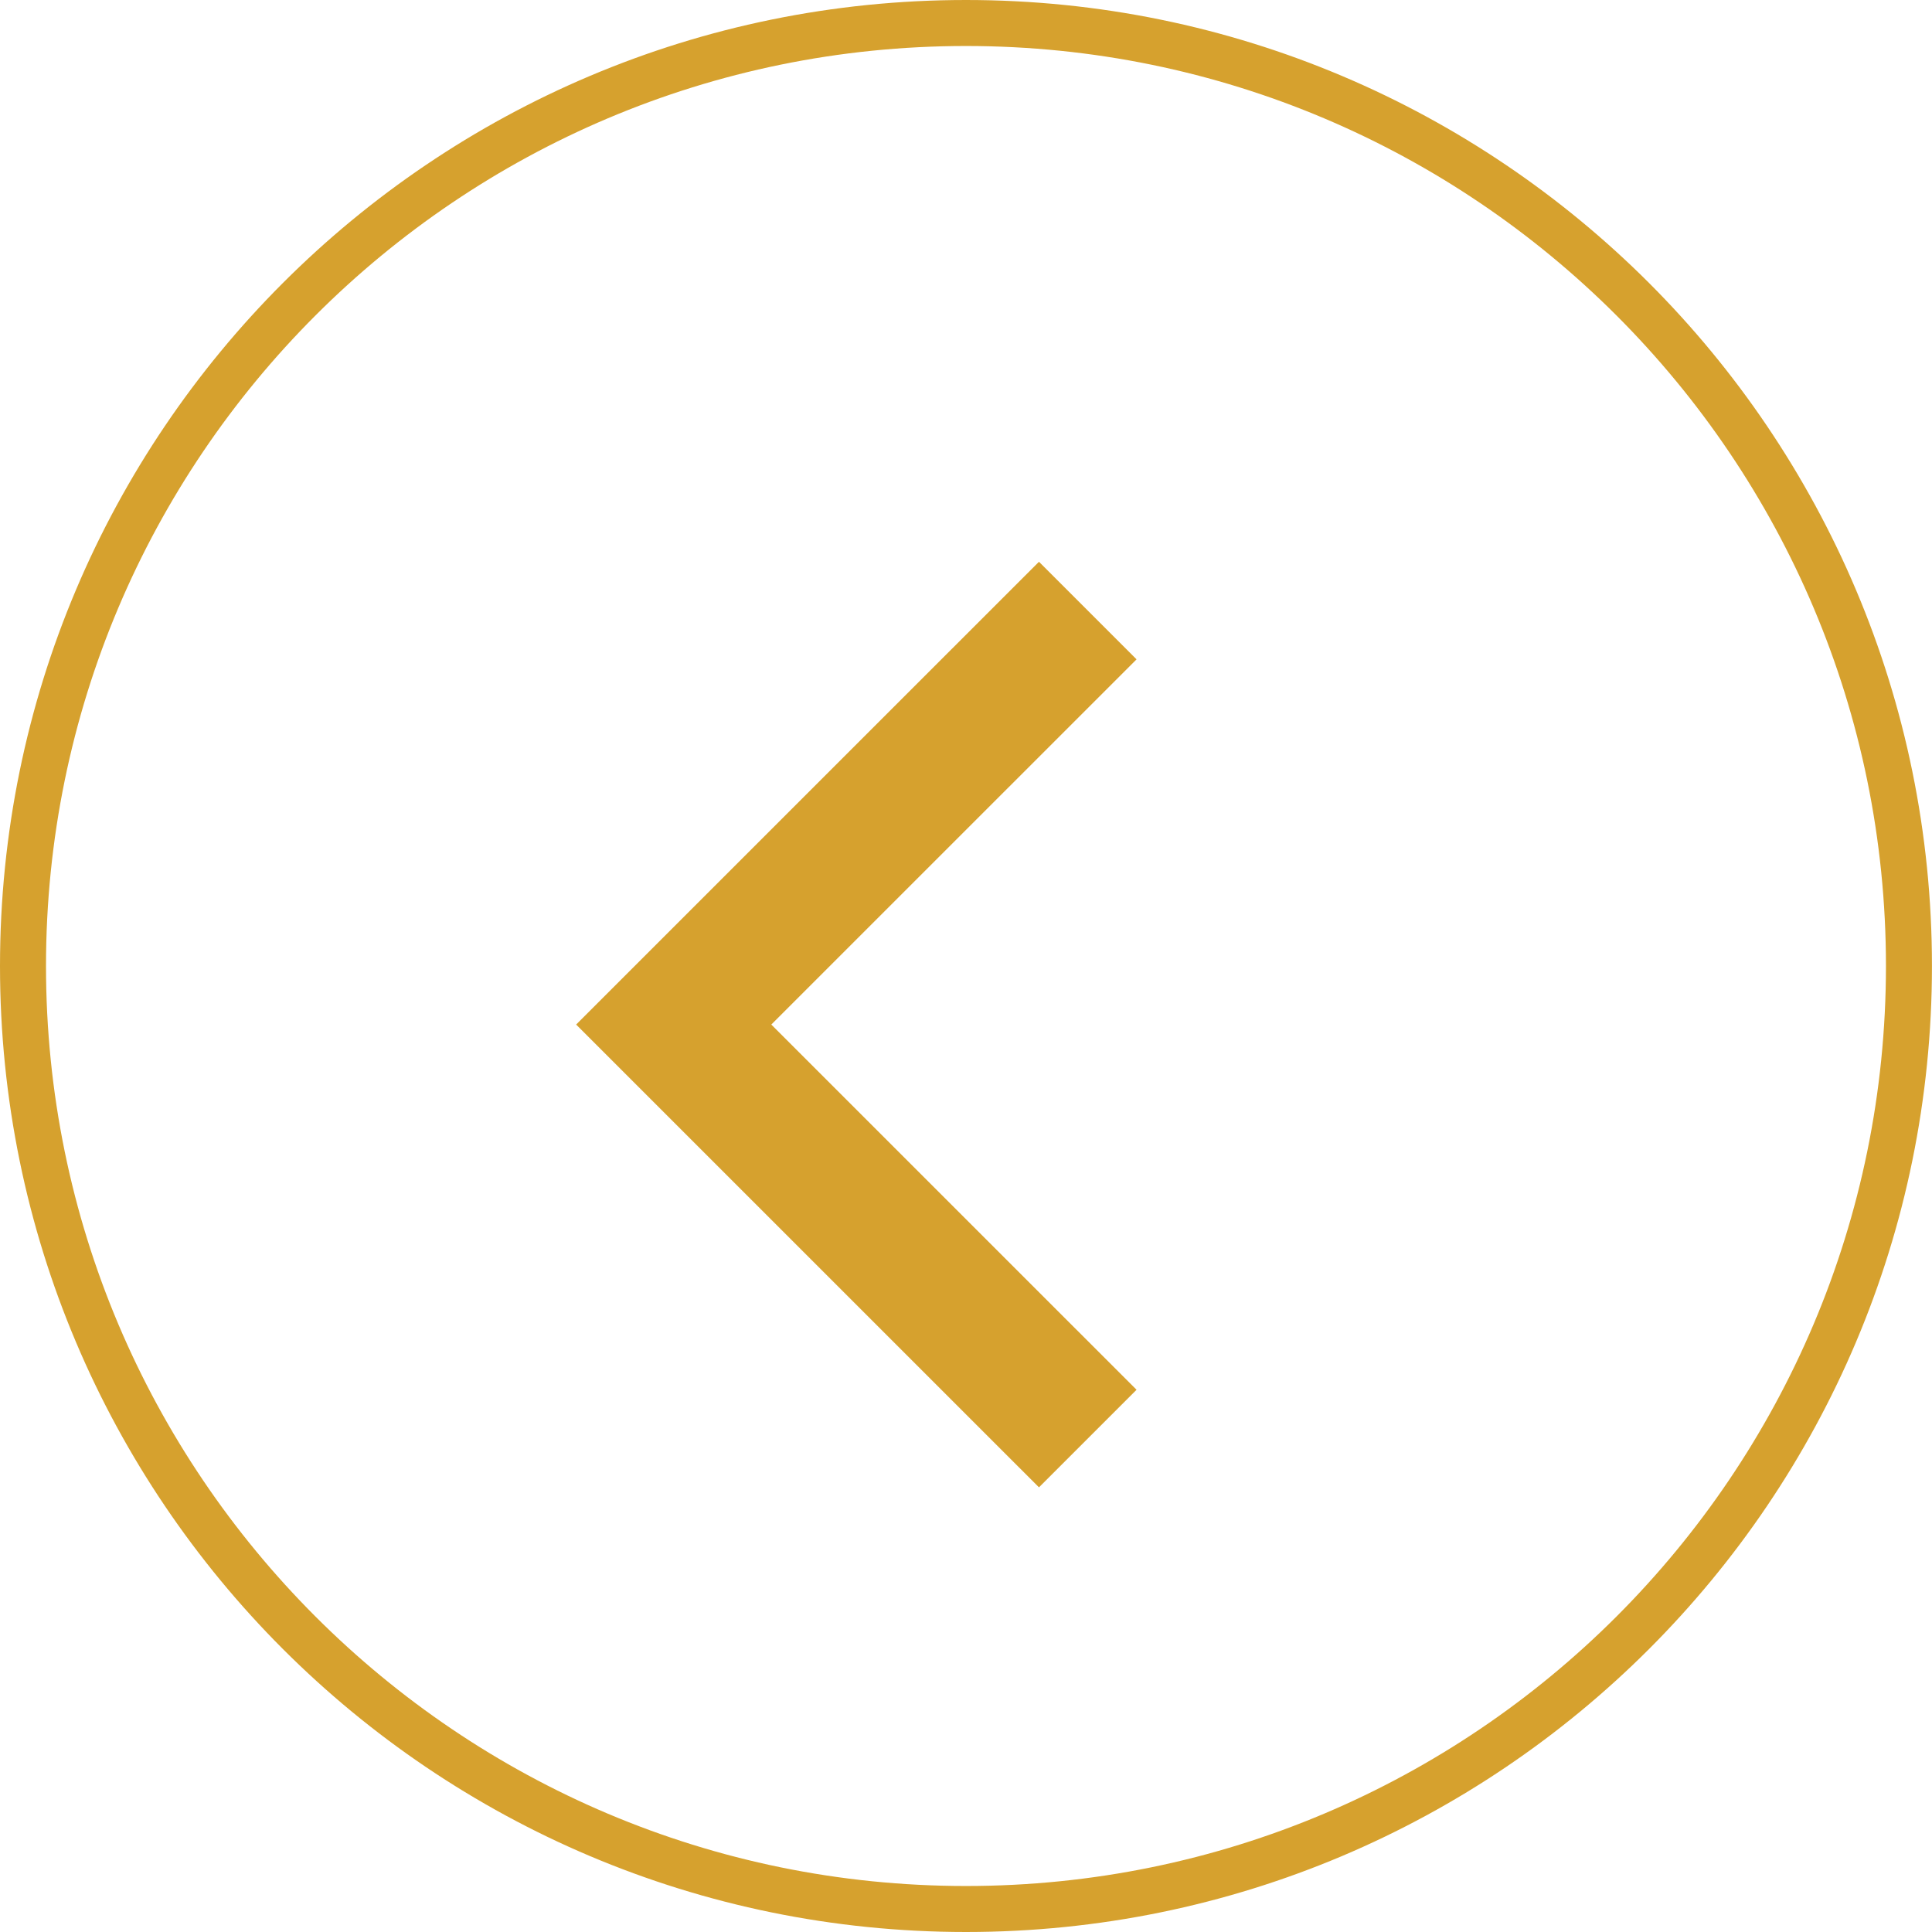 <svg width="42" height="42" viewBox="0 0 42 42" fill="none" xmlns="http://www.w3.org/2000/svg">
<path d="M41.499 21C41.499 32.321 32.321 41.5 20.999 41.5C9.678 41.5 0.5 32.321 0.5 21C0.5 9.679 9.678 0.5 20.999 0.5C32.321 0.5 41.499 9.679 41.499 21Z" stroke="#D6A12E"/>
<path d="M23.647 31.273L14.646 22.273L23.647 13.273" stroke="#D6A12E" stroke-width="3"/>
</svg>
